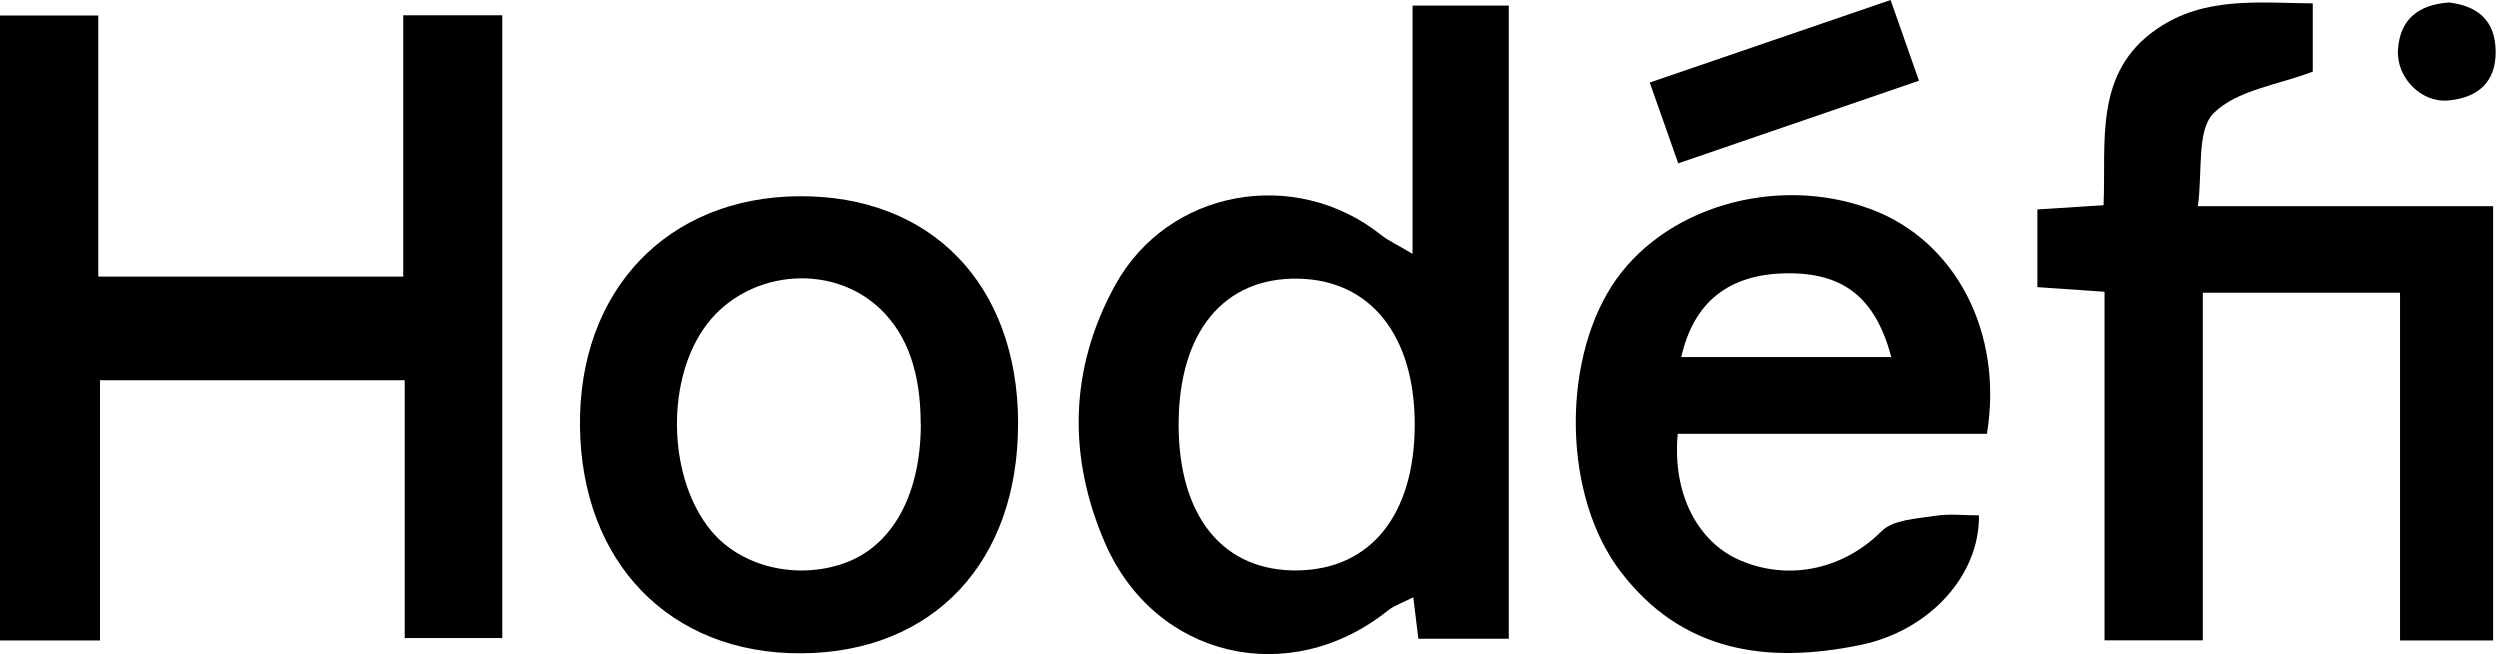 <svg width="451" height="118" viewBox="0 0 451 118" fill="none" xmlns="http://www.w3.org/2000/svg">
<path d="M73.01 115.102V68.594H18.039V115.54H0V2.799H17.733V49.898H72.748V2.755H90.612V115.102H72.988H73.01Z" fill="black"/>
<path d="M255.875 115.233C255.591 112.894 255.328 110.773 254.957 107.755C253.076 108.717 251.567 109.198 250.408 110.117C232.675 124.33 208.338 118.776 199.308 97.872C192.573 82.281 192.923 66.385 201.21 51.385C210.766 34.111 233.659 30.066 249.14 42.376C250.496 43.447 252.136 44.191 254.825 45.787V1.006H272.187V115.233H255.875ZM212.624 76.596C212.624 93.28 220.736 103.163 234.228 102.901C247.347 102.639 255.197 92.799 255.219 76.596C255.219 60.525 247.238 50.51 234.206 50.27C220.736 50.029 212.624 59.934 212.624 76.596Z" fill="black"/>
<path d="M379.658 115.496V52.631C375.525 52.347 371.764 52.084 367.544 51.8V37.784C371.48 37.544 375.044 37.303 379.483 37.019C379.986 25.561 377.624 13.032 389.191 5.16C397.697 -0.634 407.253 0.503 417.223 0.612V12.923C410.948 15.328 403.514 16.246 399.337 20.423C396.254 23.506 397.369 30.809 396.495 37.194H449.76V115.539H432.967V52.806H397.391V115.518H379.68L379.658 115.496Z" fill="black"/>
<path d="M358.426 78.258H302.668C301.64 89.038 306.254 97.894 314.126 101.174C323.178 104.935 332.843 102.442 339.446 95.817C341.524 93.739 345.744 93.586 349.046 93.062C351.648 92.646 354.359 92.974 357.005 92.974C357.136 103.798 348.105 113.769 335.642 116.349C318.827 119.825 303.389 117.704 292.26 102.989C282.114 89.585 281.677 65.926 290.685 51.713C299.738 37.457 320.292 31.334 337.522 37.741C352.697 43.382 361.443 59.869 358.448 78.237L358.426 78.258ZM341.196 64.417C338.309 53.637 332.515 49.155 322.238 49.308C311.939 49.461 305.554 54.425 303.302 64.417H341.196Z" fill="black"/>
<path d="M183.652 76.312C183.739 101.37 168.368 117.704 144.599 117.857C120.94 118.01 104.891 101.567 104.628 76.88C104.366 52.413 120.35 35.598 144.075 35.401C167.996 35.204 183.586 51.319 183.674 76.312H183.652ZM166.093 76.443C166.093 67.216 163.688 60.415 158.812 55.736C149.716 47.055 134.038 48.848 126.866 59.41C120 69.512 120.678 86.589 128.309 95.773C133.688 102.245 143.703 104.672 152.34 101.589C161.021 98.484 166.115 89.213 166.115 76.465L166.093 76.443Z" fill="black"/>
<path d="M302.755 29.475C300.919 24.271 299.344 19.789 297.617 14.891C312.223 9.883 326.371 5.029 341.064 0C342.857 5.073 344.41 9.534 346.181 14.563C331.487 19.614 317.384 24.446 302.734 29.475H302.755Z" fill="black"/>
<path d="M441.691 0.437C446.917 1.028 450.154 3.63 450.219 9.249C450.285 14.956 446.852 17.646 441.691 18.127C436.75 18.586 432.267 13.95 432.595 8.965C432.945 3.455 436.291 0.875 441.691 0.459V0.437Z" fill="black"/>
</svg>
